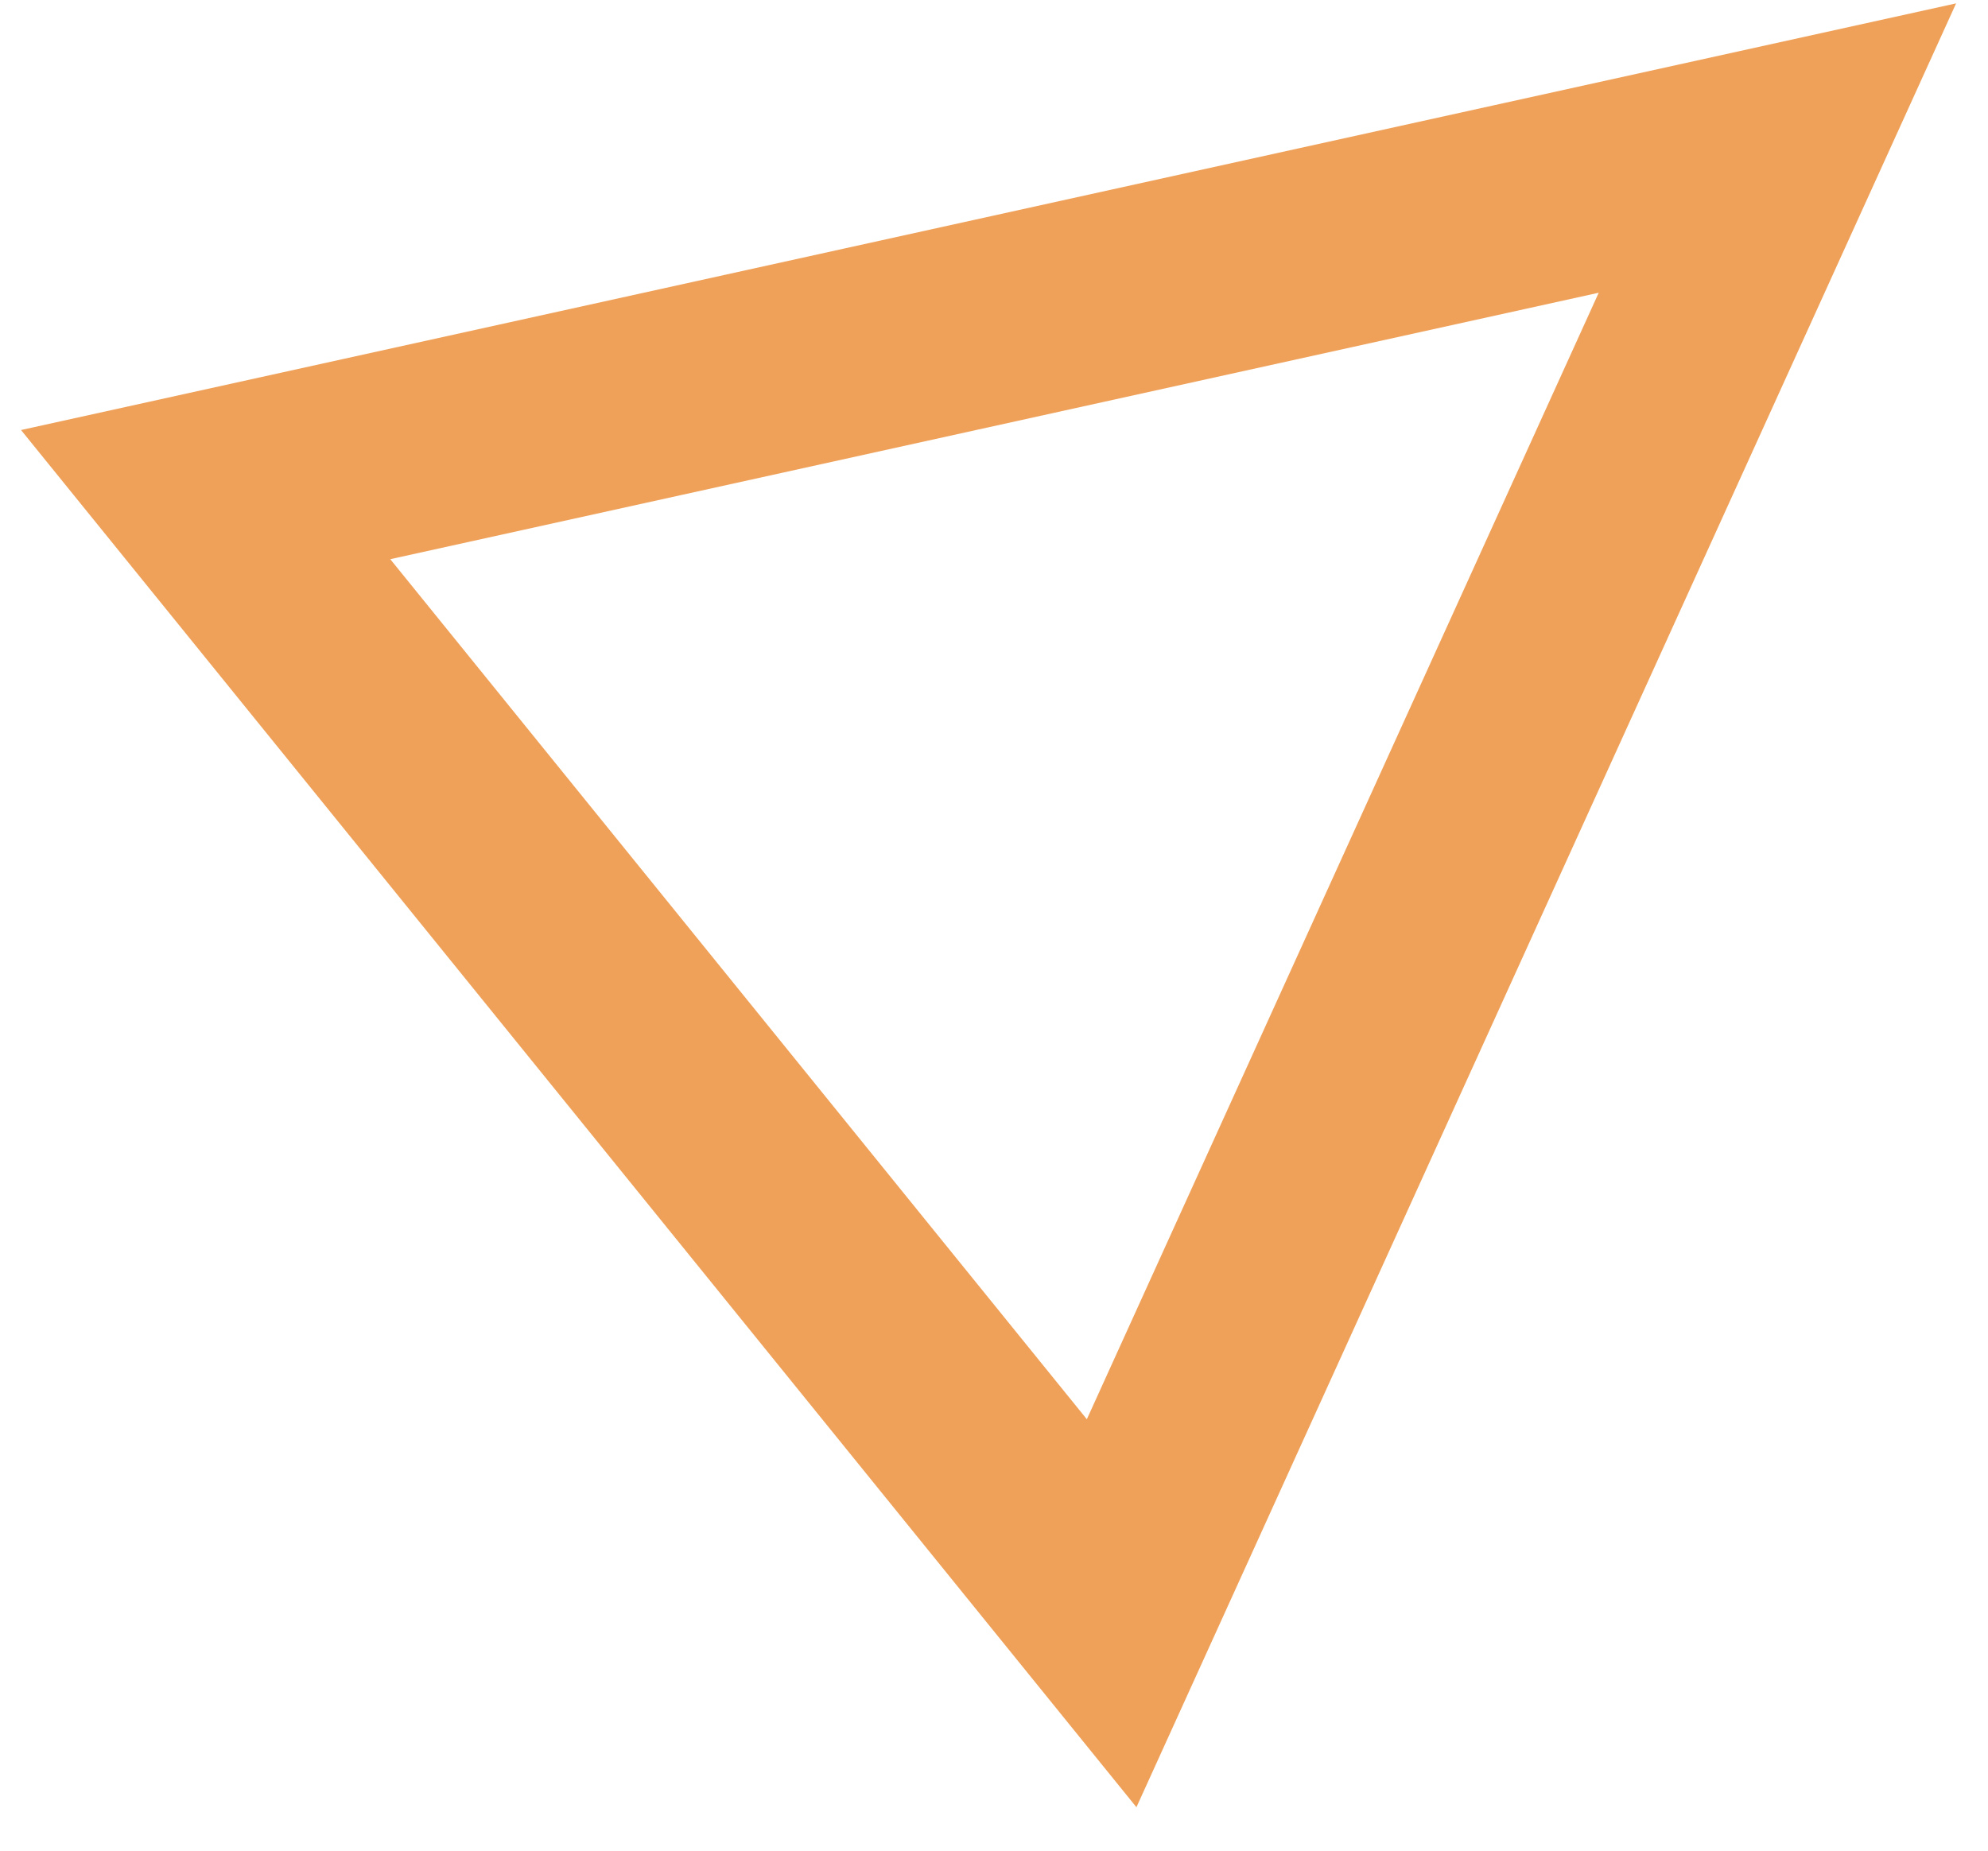 <svg width="29" height="27" viewBox="0 0 29 27" fill="none" xmlns="http://www.w3.org/2000/svg">
<path fill-rule="evenodd" clip-rule="evenodd" d="M25.928 2.16L16.216 23.536L3 7.216L25.928 2.16Z" stroke="#EFA159" stroke-width="3"/>
</svg>
